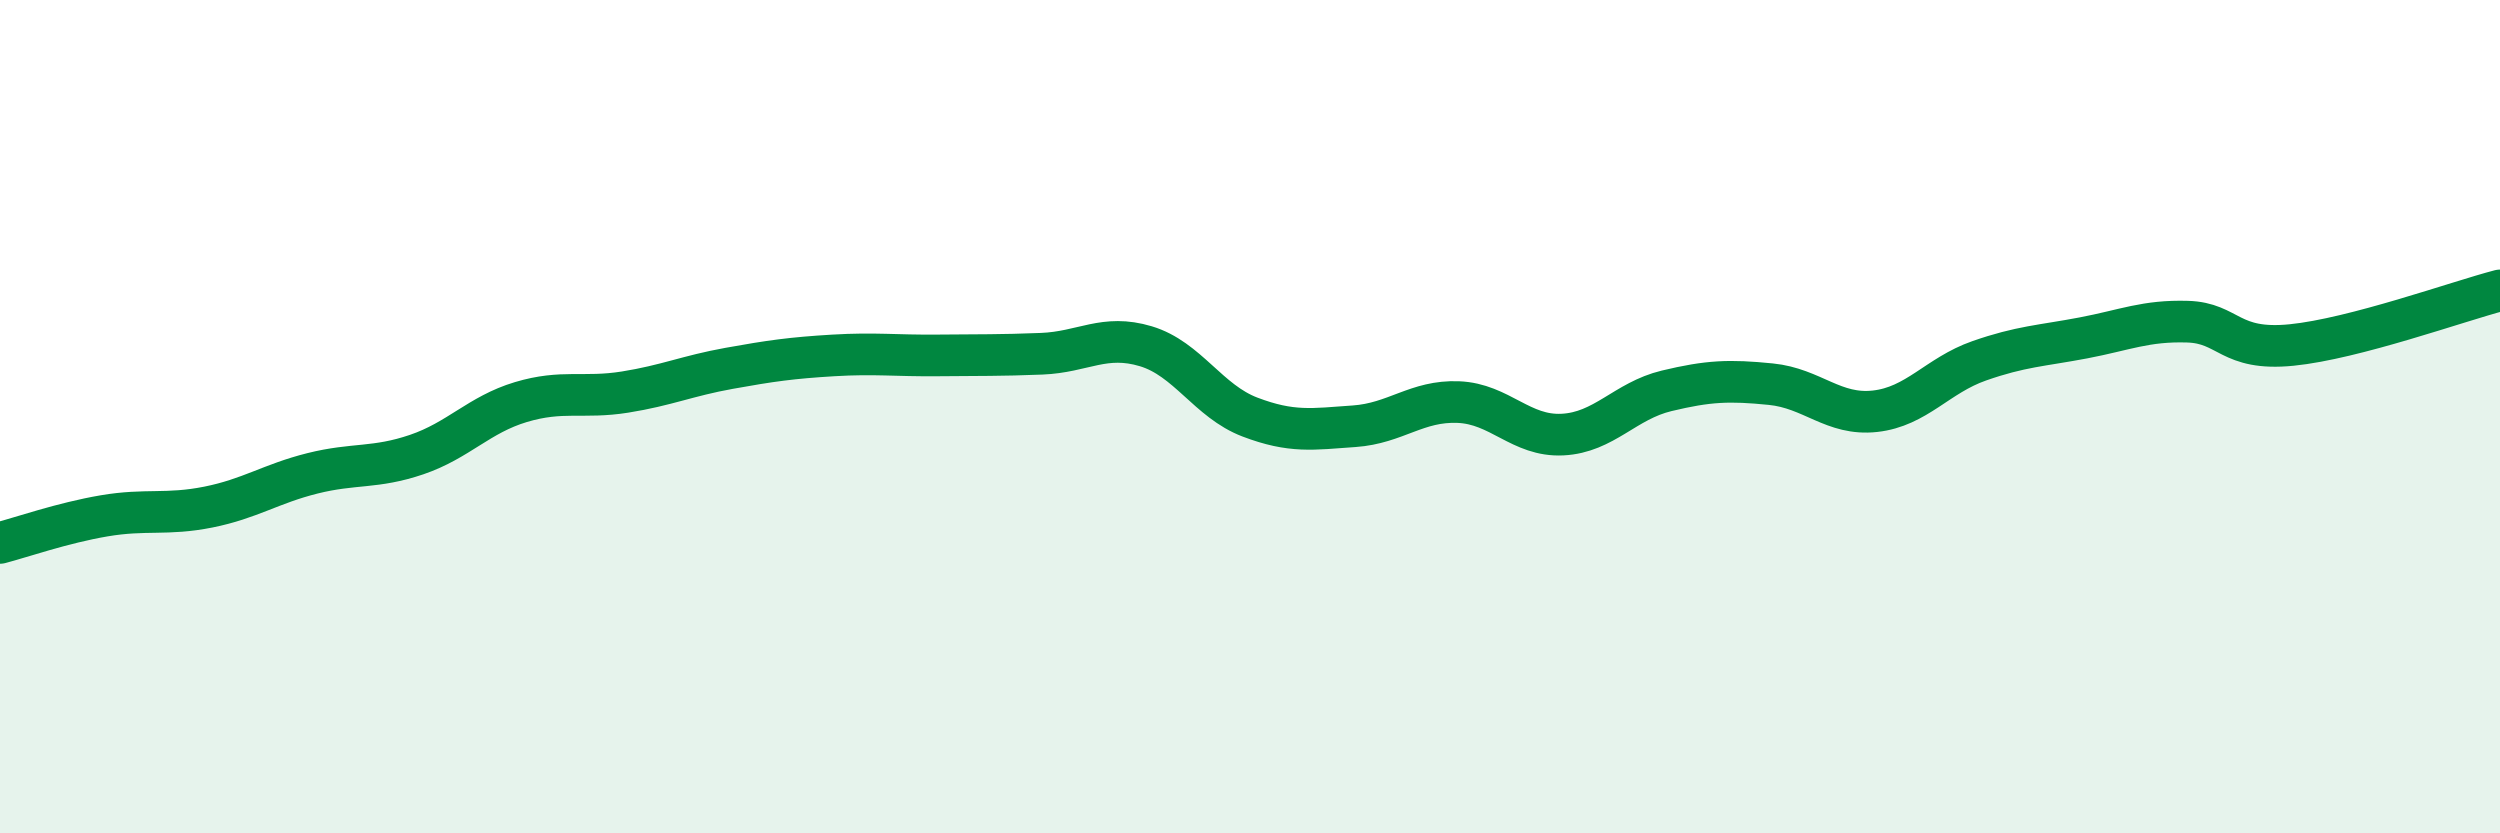 
    <svg width="60" height="20" viewBox="0 0 60 20" xmlns="http://www.w3.org/2000/svg">
      <path
        d="M 0,13.03 C 0.5,12.9 1.5,12.55 2.5,12.38 C 3.5,12.21 4,12.37 5,12.17 C 6,11.97 6.5,11.61 7.5,11.36 C 8.5,11.11 9,11.25 10,10.91 C 11,10.57 11.5,9.95 12.5,9.65 C 13.5,9.35 14,9.57 15,9.41 C 16,9.25 16.5,9.02 17.5,8.84 C 18.5,8.66 19,8.59 20,8.53 C 21,8.47 21.5,8.54 22.5,8.53 C 23.5,8.52 24,8.53 25,8.49 C 26,8.45 26.5,8.01 27.5,8.31 C 28.5,8.61 29,9.63 30,10.01 C 31,10.39 31.5,10.3 32.5,10.23 C 33.5,10.16 34,9.61 35,9.65 C 36,9.69 36.5,10.48 37.5,10.43 C 38.5,10.38 39,9.62 40,9.38 C 41,9.14 41.5,9.12 42.5,9.22 C 43.5,9.32 44,9.98 45,9.87 C 46,9.76 46.5,9.01 47.5,8.66 C 48.5,8.31 49,8.3 50,8.11 C 51,7.92 51.5,7.69 52.5,7.72 C 53.5,7.75 53.5,8.43 55,8.28 C 56.5,8.13 59,7.23 60,6.97L60 20L0 20Z"
        fill="#008740"
        opacity="0.1"
        stroke-linecap="round"
        stroke-linejoin="round"
      />
      <path
        d="M 0,13.03 C 0.5,12.9 1.5,12.55 2.5,12.38 C 3.5,12.21 4,12.37 5,12.17 C 6,11.97 6.5,11.61 7.5,11.36 C 8.5,11.11 9,11.25 10,10.91 C 11,10.57 11.5,9.95 12.5,9.65 C 13.5,9.35 14,9.57 15,9.41 C 16,9.25 16.5,9.02 17.5,8.84 C 18.5,8.66 19,8.59 20,8.53 C 21,8.47 21.5,8.54 22.5,8.53 C 23.5,8.52 24,8.53 25,8.49 C 26,8.45 26.5,8.01 27.5,8.31 C 28.5,8.61 29,9.63 30,10.01 C 31,10.39 31.5,10.3 32.5,10.23 C 33.5,10.16 34,9.61 35,9.65 C 36,9.69 36.5,10.48 37.5,10.43 C 38.5,10.38 39,9.62 40,9.38 C 41,9.14 41.5,9.12 42.5,9.22 C 43.5,9.32 44,9.98 45,9.87 C 46,9.76 46.5,9.01 47.5,8.66 C 48.5,8.31 49,8.3 50,8.11 C 51,7.92 51.5,7.69 52.5,7.72 C 53.5,7.75 53.5,8.43 55,8.28 C 56.5,8.13 59,7.23 60,6.97"
        stroke="#008740"
        stroke-width="1"
        fill="none"
        stroke-linecap="round"
        stroke-linejoin="round"
      />
    </svg>
  